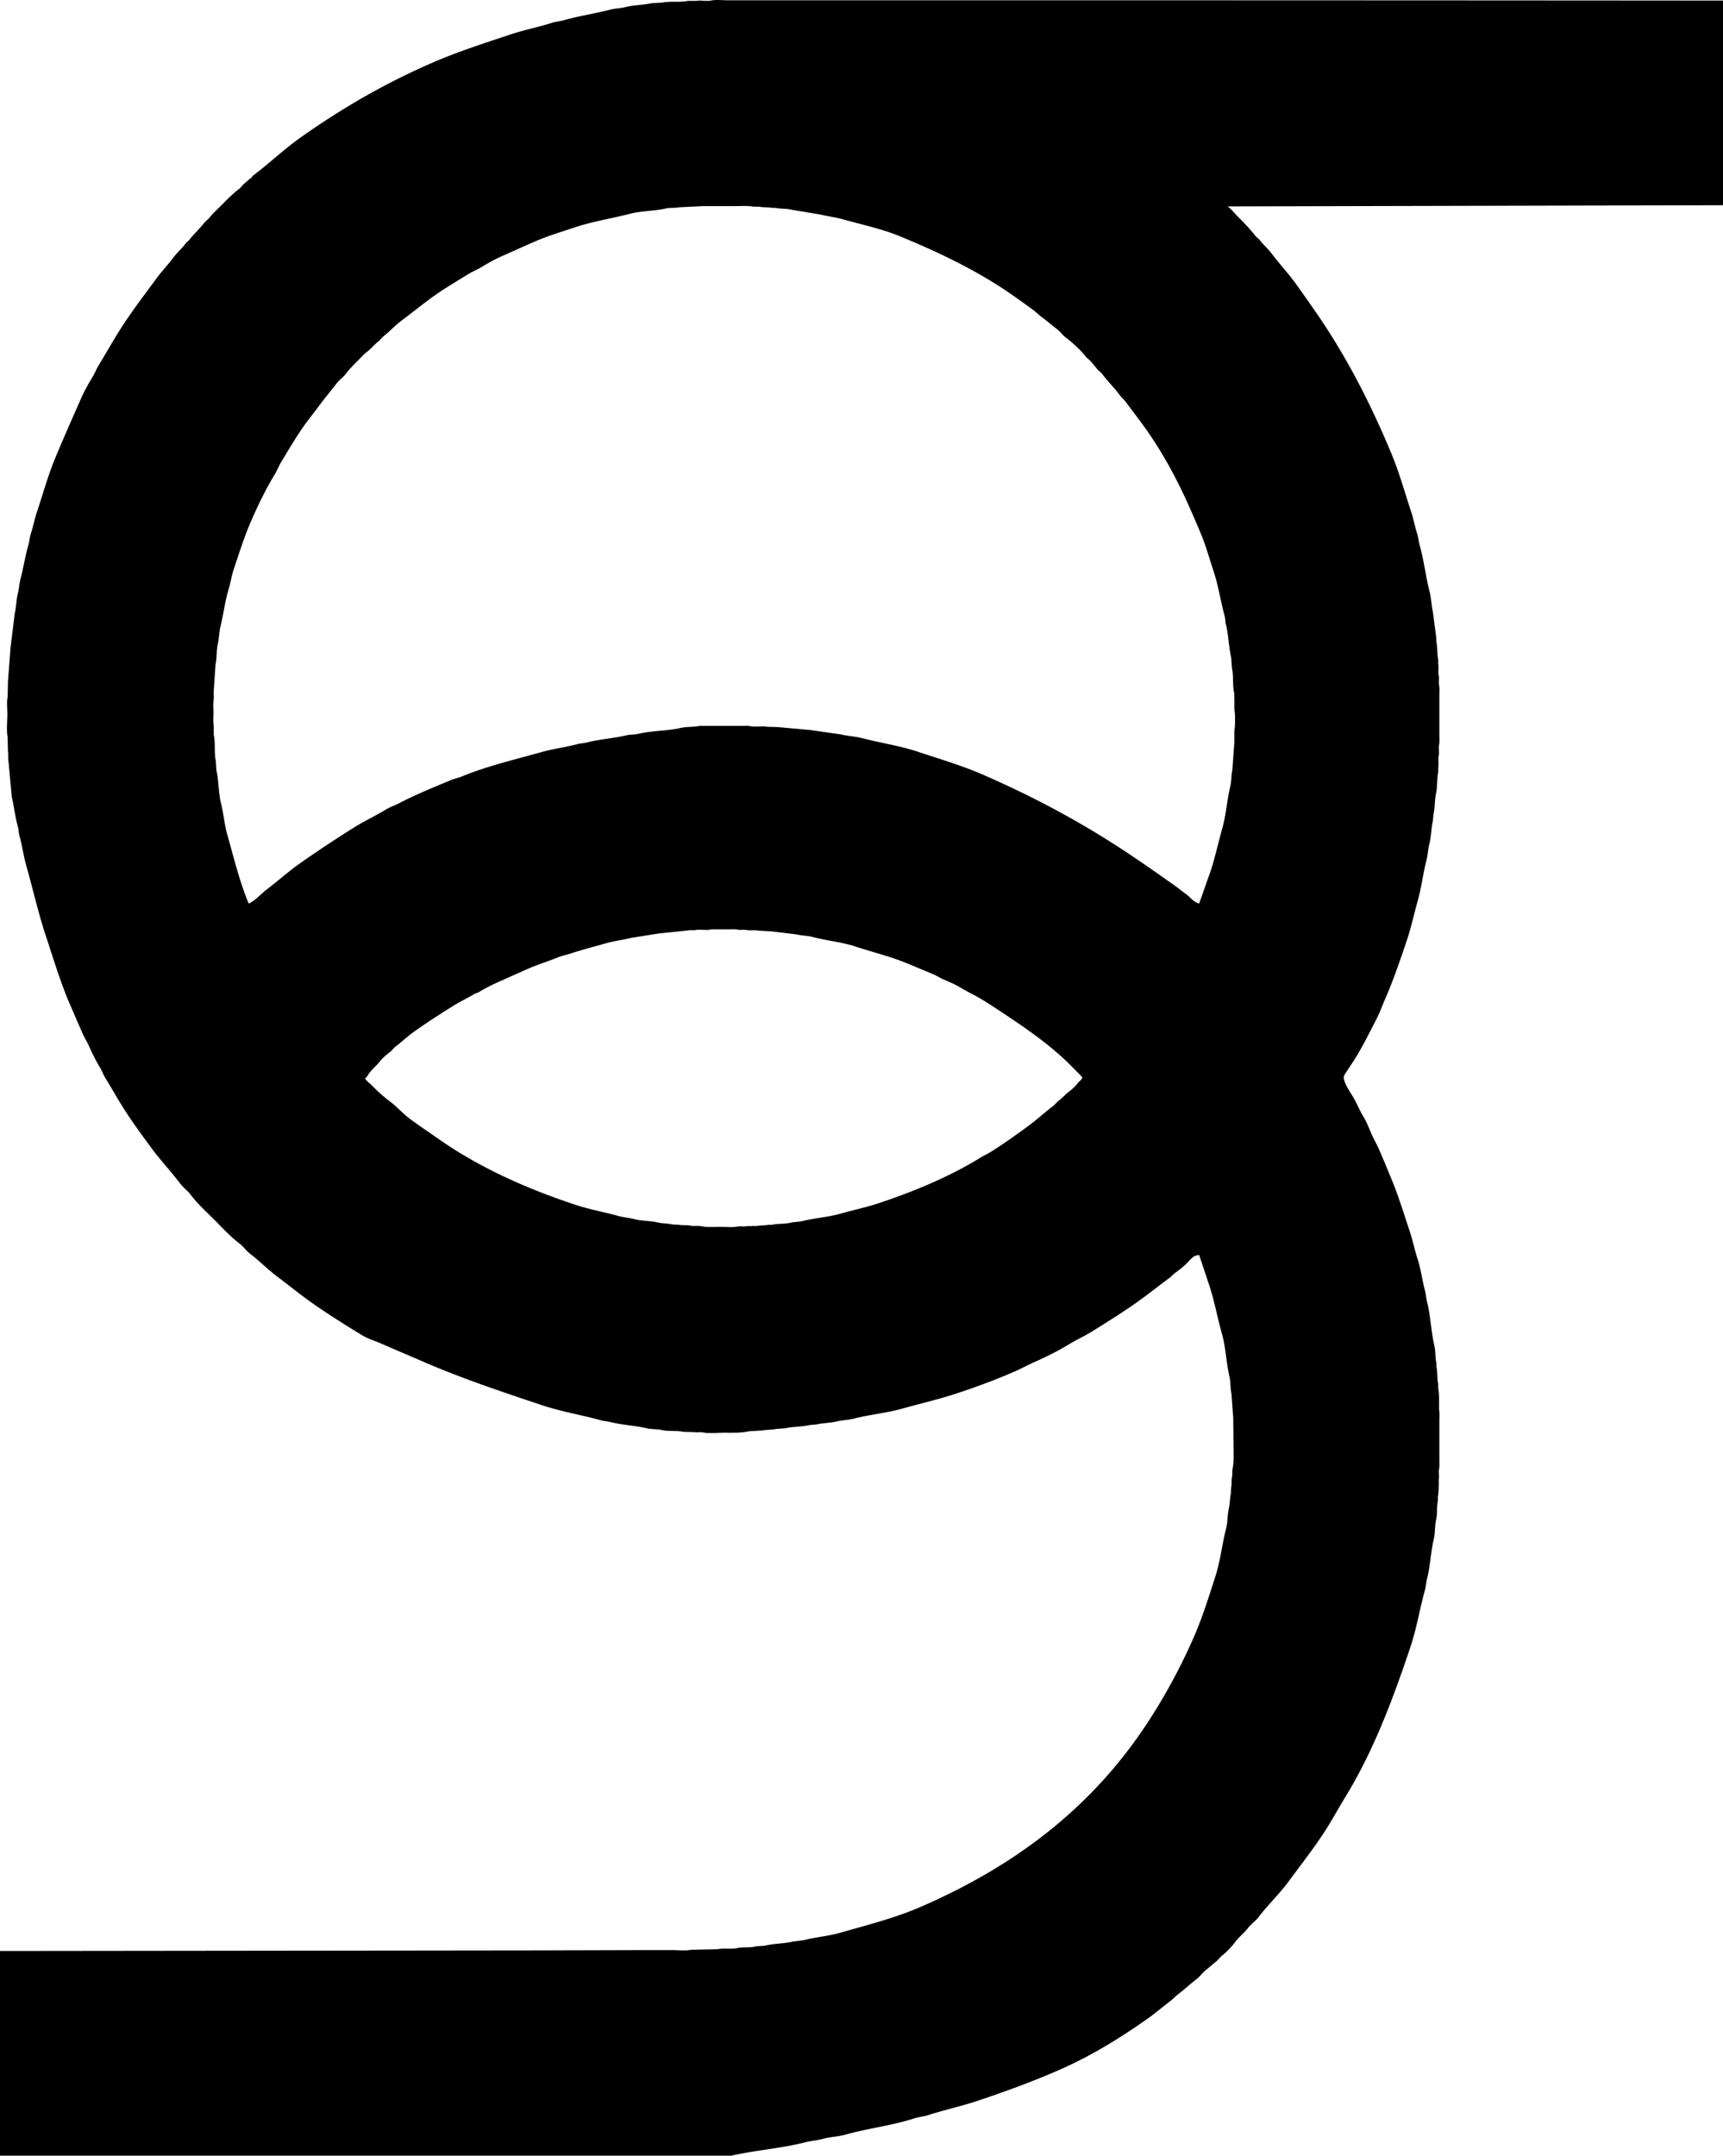 <svg xmlns="http://www.w3.org/2000/svg" width="5868" height="7340.91" viewBox="0 0 5868 7340.91">
  <defs>
    <style>
      .cls-1 {
        fill-rule: evenodd;
      }
    </style>
  </defs>
  <path id="Color_Fill_1" data-name="Color Fill 1" class="cls-1" d="M8313,2441v697q-842.91,1.995-1686,4v1c11.36,7.6,20.39,20.39,30,30,21.85,21.85,44.24,44.17,63,69q7.005,6.495,14,13c13.12,17.34,30.07,31.71,43,49,24.91,33.31,53.46,63.62,78,97,22.32,30.37,43.19,60.87,65,92,104.54,149.21,190.64,314.32,265,494,25.85,62.47,44.2,129.04,66,195,7.99,24.17,12.36,49.37,20,73,4.49,13.9,4.95,26.73,9,41,14.3,50.45,20.57,106.15,34,159,5.72,22.54,5.76,46.17,11,68q5.505,42,11,84,0.495,9.495,1,19c3.96,17.87,1.98,39.69,6,58v16c2.67,12.35-.97,27.22,2,41,1.82,8.45-1.09,21.3,1,31,2.06,9.56,1,23.75,1,35v134c0,11.24,1.08,25.45-1,35-2.39,10.96,1.12,25.28-1,35-3.13,14.4.83,30.01-2,43v16c-4.86,21.96-2.24,47.79-7,69-5.34,23.76-3.72,50.15-9,73q-1.005,10.995-2,22c-6.09,25.49-5.32,53.01-12,79-4.57,17.78-5.17,37.32-10,56-11.89,46.03-17.09,93.66-30,139-12.12,42.58-21.06,86.26-35,128-23.65,70.81-47.59,140.88-76,206-10,22.93-17.76,45.14-29,67-26.1,50.77-51.25,102.41-82,149-7.63,11.56-15.29,23.13-23,35-2.94,4.52-8.35,11.58-6,21,5.45,21.87,18.42,39.64,29,57,14.16,23.24,24.01,49.04,38,72,11.04,18.13,19.28,40.23,28,60,7.06,16.02,16.89,32.84,24,49,14.58,33.14,28.22,66.7,42,100,23.98,57.93,42.9,119.4,63,180,10.4,31.35,16.93,63.85,27,95,11.63,35.99,15.84,74.55,26,111q2.505,15,5,30c13.01,48.48,14.3,102.98,26,154,4.56,19.87,2.73,40.82,7,60v11c3.91,17.74,2.01,39.81,6,58v16c3.22,14.88,2.97,34.96,3,51v22c2.18,10.16,1,25.13,1,37v134c0,10.01.82,22.65-1,31-2.32,10.64,1.05,24.6-1,34v20c-0.41,12.11-.49,28.53-3,40v14c-4.54,20.47-1.24,43.09-6,64-4.78,21.01-2.91,44.08-8,66-10.76,46.34-12.21,95.92-24,140q-2.505,15-5,30c-18.59,66-28.98,132.97-50,196-61.9,185.63-128.88,360.87-223,514-21.82,35.5-40.99,71.14-63,106-39.9,63.19-86.31,121.5-130,181-31.2,42.5-70.31,79.07-102,121-9.39,12.43-25.63,23.61-35,36-13.09,17.31-31.31,31.22-44,48-13.24,17.51-30.47,35.75-48,49q-7.995,8.505-16,17c-12.21,9.23-22.75,19.75-35,29-11.98,9.05-21.03,22.94-33,32-22.35,16.91-42.37,36.11-65,53-7.35,5.49-13.67,13.51-21,19-26.99,20.19-52.53,42.61-80,62-91.2,64.39-189.43,125.65-297,173-90.95,40.03-186.26,75.23-285,108-54.47,18.08-111.06,30.24-166,48-15.88,5.14-31.05,5.81-47,11-74.06,24.08-156.15,33.57-233,55-26.42,7.36-52.43,7.85-79,15-19.75,5.31-41.02,6.61-62,12-80.04,20.57-166.97,26.26-249,45H2445V9083q895.9-1.005,1792-2,187.98-.495,376-1h123c19.28,0,43.63,2.77,61-1q45.99-1.005,92-2c21.13-4.65,45.04.86,67-4,18.94-4.19,40.22-.57,60-5,11.82-2.65,25.22-1.09,38-4,29.49-6.72,62.52-6.17,91-13q19.005-2.505,38-5c40.67-10.45,83.04-13.63,123-25,95.81-27.26,188.56-50.92,274-88,338.92-147.1,600.93-354.09,789-652a1988.842,1988.842,0,0,0,144-272c27.78-64.15,48.59-131.78,71-201,17.02-52.56,22.84-109.18,37-165,5.63-22.19,3.72-44.11,9-67,3.61-15.64,3.42-34.9,7-51q0.495-10.5,1-21c2.4-10.98.34-23.69,3-36,1.79-8.3-.06-18.39,2-28,4.62-21.53,3-50.62,3-75q-0.495-48.495-1-97-3-40.995-6-82c-4.31-19.16-2.35-40.17-7-60-11.1-47.34-12.18-97.41-25-143-15.91-56.56-25.99-113.84-44-168q-16.995-51-34-102c-20.96.6-30.06,16.1-41,27-12.45,12.4-26.75,23.45-41,34-6.24,4.62-11.74,11.39-18,16-38.57,28.39-75.81,58.45-115,86-48.83,34.33-99.88,66.16-151,98-24.1,15.01-49.52,26.11-74,41-37.68,22.92-78.22,43.59-120,62-21.93,9.66-44.74,22.24-67,32-63.47,27.82-130.14,52.5-198,75-60.31,20-123.2,34.34-186,52-53.54,15.06-110.22,20.1-165,34-20.01,5.08-40.75,5.38-60,10-22.59,5.42-46.21,4.96-68,10q-11.505,1.005-23,2c-26.01,6.03-56.53,5.1-83,11q-14.505,1.005-29,2c-16.08,3.55-35.75,2.41-52,6h-11c-11.06,2.41-23.77.36-36,3-23.95,5.17-52.37,4-80,4-22.68,0-51.31,3.48-72-1-9.06-1.96-21.19.69-29-1q-19.005-.495-38-1c-22.99-5.07-49.7-.74-73-6-16.13-3.64-34.06-2.03-51-6-42-9.83-87.04-11.33-127-22q-12.495-1.995-25-4c-68.34-19.23-137.63-30.24-203-52-140.62-46.8-277.22-92.75-407-149-48.58-21.05-96.72-41.25-144-62-21.34-9.37-44.46-16.08-64-28-57.53-35.12-114.45-70.75-169-109-40.76-28.58-79.24-60.31-119-90-32.28-24.1-60.86-53.71-93-78-12.79-9.66-23.2-25.32-36-35-31.8-24.04-59.02-54.02-87-82-27.72-27.72-57.18-54.44-81-86-9.75-12.92-24.22-23.04-34-36-31.23-41.36-67.28-79.21-98-121-32.82-44.64-66.14-89.82-96-137-21.8-34.45-41.73-70.15-63-105-5.98-9.8-9.02-20.16-15-30-14.93-24.58-27.95-50.66-40-78-5.65-12.82-14.3-26.06-20-39q-22.23-50.505-44-101c-31.92-73.7-54.57-150.8-81-230-26.02-77.98-44.91-161.91-68-244-9.41-33.46-13.86-68.17-23-101-2.82-10.14-2.15-18.81-5-29-9.17-32.82-13.2-68.53-21-103q-5.505-59.49-11-119c-2.48-11.37.25-23.71-2-34q-0.495-24.99-1-50c-4.55-21.28-1-54.32-1-78,0-18.66-2.63-42.22,1-59q0.495-25.5,1-51,4.5-58.995,9-118,7.005-57,14-114c5.38-22.53,5.08-46.93,11-70,4.01-15.61,4.73-32.44,9-49,9.61-37.24,15.87-77.03,26-113,4.33-15.37,5.11-28.99,10-44,7.19-22.07,11.46-45.33,19-68,20.85-62.66,38.26-126.34,63-186,28.63-69.03,58.53-136.12,88-203,10.89-24.7,25.2-50.36,39-73,8.05-13.21,12.99-26.9,21-40,24.27-39.71,47.12-80.59,72-120,38.63-61.18,82.68-118.36,125-176,17.44-23.76,38.19-45.14,56-69,13.64-18.27,31.17-33.7,45-52q4.5-4.005,9-8c16.64-22.01,37.44-40.09,54-62q7.5-7.005,15-14c11.7-15.48,26.39-28.39,40-42,20.4-20.4,40.8-41.47,64-59q6-6.495,12-13c8.87-7.9,17.49-15.82,27-23q3.495-4.005,7-8c55.1-41.63,105.24-89.93,162-130,138.67-97.9,284.29-183.2,450-255,85.82-37.18,176.71-66.41,269-97,44.57-14.77,91.27-23.55,136-38,13.9-4.49,26.73-4.95,41-9,50.52-14.32,105.78-22.7,158-36,18.13-4.62,34.78-4.36,53-9,26.72-6.8,58.95-6.58,88-13q18-1.005,36-2c27.12-5.91,60.02.09,88-6h29c14.18-3.06,33.57,2.33,49-1,16.49-3.56,39.64-1,58-1h868Q7050.335,2440,8313,2441ZM4839,3141q-40.5,1.995-81,4c-14.14,3.13-30.02.61-45,4-39.87,9.02-83.24,8-122,18-63.74,16.44-127.38,26.1-187,46-45.76,15.28-92.55,29.17-136,48-38.63,16.75-76.77,34.15-115,51-22.63,9.97-46.19,23.32-67,36-15.52,9.46-31.61,15.56-47,25-26.33,16.15-52.76,32.43-79,49-52.5,33.15-99.7,73.49-149,110-21.96,16.26-40.16,37.49-62,54q-6,6.495-12,13c-15.47,11.7-27.75,27.48-43,39-10.57,7.99-18.75,17.75-28,27-15.38,15.38-30.75,30.46-44,48-8.49,11.23-21.49,19.75-30,31-18.94,25.04-39.23,48.4-58,74-17.81,24.28-37.54,48.15-55,73-26.8,38.15-50.46,78.94-75,119-8.77,14.32-14.21,29.54-23,44-30.2,49.71-57.01,104.61-81,160-22.68,52.36-40.45,107.89-59,164-7.71,23.33-10.73,46.04-18,70-11.81,38.92-16.78,82.66-27,124-4.81,19.47-4.63,40.11-9,59-5.39,23.34-2.94,48.08-8,71q-3,44.49-6,89v30c-2.74,12.9-1,31.33-1,46,0,14.03-1.65,31.74,1,44v30c6.21,28.25.96,62.53,7,90q1.005,15.495,2,31c8.47,37.48,6.8,77.2,16,114,8.69,34.74,11.29,70.78,21,105,23.14,81.59,42.26,161.47,73,235,24.45-11.09,39.01-30.92,59-46,38.17-28.78,73.9-61.39,113-89,60.21-42.52,122.06-83.28,185-123,35.53-22.42,74.05-40.1,110-62,14.62-8.9,30.79-14.09,46-22,55.32-28.76,115.43-53.36,175-78,13.87-5.74,27.05-8.26,41-14,83.66-34.4,176.94-56.1,269-82,41.42-11.65,84.69-16.53,126-28q13.005-1.995,26-4c43.51-11.69,92.17-14.25,137-25,13.79-3.31,26.13-1.72,40-5,45.67-10.8,97.28-9.45,144-20,21.35-4.82,43.61-2.52,64-7h141c10.63,0,24.05-.94,33,1,16.99,3.68,39.57-1.56,56,2q18,0.495,36,1,55.5,4.995,111,10l105,15c23.68,5.92,48.8,6.75,73,13,63.8,16.47,128.58,25.89,189,46,74.78,24.88,149.27,46.74,219,77,155.96,67.68,300.22,143.66,437,230,72.42,45.72,142.45,95.02,212,144,16.13,11.36,32.15,24.04,48,36,13.6,10.26,22.92,24.97,42,30q16.005-45.495,32-91c19.69-52.83,31.2-110.08,47-166,12.92-45.72,15.54-94.48,27-142,4.46-18.5,2.96-38.08,7-56q3.495-48,7-96v-38c2.9-13.53,2.97-58.51,0-72v-35c-1.24-5.58.51-15.18-1-22-5.81-26.14-1.36-56.8-7-82q-1.5-19.005-3-38c-8.57-37.16-8.96-77.66-18-113-2.47-9.67-1.4-17.37-4-27-14-51.74-21.55-104.65-38-154-14.18-42.55-26.07-86.2-43-127-11.88-28.63-24.8-58.25-37-86-42.25-96.06-89.96-184.61-147-266-22.84-32.6-47.48-63.97-71-96-6.14-8.36-14.81-15.72-21-24-18.89-25.27-41.11-47-60-72-5.22-6.9-13.77-12.09-19-19a315.623,315.623,0,0,0-23-27q-7.005-6.495-14-13c-17.19-22.74-46.1-48.71-69-66-10.5-7.92-18.53-20.09-29-28-17.72-13.4-33.93-27.74-52-41-9.88-7.25-19.11-16.73-29-24-39.66-29.16-80.07-58.46-122-85-102.99-65.18-214.56-117.92-334-167-60.04-24.67-126.54-38.52-192-57-24.75-6.99-50.56-9.74-75-16q-51-8.505-102-17c-17.52-4.08-36.09-2.23-53-6h-12c-12.88-2.83-29.77-1.08-43-4h-20c-17.57-3.83-42.1-2-62-2H4839Zm27,2463c-7.41,4.39-38.77-.48-50,2-9.31,2.06-20.56-.31-31,2q-48.495,4.995-97,10l-94,15c-27.51,7.1-56.42,10.16-84,18-40.6,11.55-82.52,22.23-121,35-14.91,4.95-28.72,7.13-43,13-32.98,13.55-67.3,23.81-100,38-33.72,14.63-67.13,30.08-101,45-22.61,9.96-47.19,22.33-68,35-5.79,3.53-12.21,4.48-18,8-20.41,12.39-42.41,22.38-63,35-47.63,29.19-94.01,59.32-139,91-22.98,16.18-43.54,36.07-66,53-6.19,4.67-10.85,12.35-17,17-10.35,7.83-26.33,20.85-34,31-11.11,14.7-26.03,26.36-37,41-4.68,6.24-8.66,14.51-15,19a2.9,2.9,0,0,0,1,1c5.42,8.05,14.2,14.2,21,21,19.98,19.98,40.06,38.88,63,56,24.2,18.07,44.49,41.98,69,60,31.91,23.47,64.2,45.04,97,68,135.84,95.11,292.31,166.43,466,224,47.12,15.62,96.85,24.31,146,38,18.62,5.18,38.08,6.45,56,11,25.24,6.42,52.04,5.01,78,11,15.58,3.59,35.01,3.43,51,7q10.5,0.495,21,1c12.17,2.65,26.77.16,40,3,11.07,2.38,24.48-.67,37,2,18.77,4.01,44.81,2,66,2,17.74,0,40.13,2.44,56-1,9.37-2.03,21.87.77,30-1,6.51-1.41,15.73.15,21-1h17c11.88-2.63,27.27-1.42,39-4h11c20.17-4.51,42.24-2.13,63-7,13.18-3.09,27.87-2.56,42-6,42.89-10.43,87.37-13.16,129-25,43.83-12.46,88.55-21.82,131-36,124.34-41.54,241.16-90.79,344-154,13.08-8.04,26.1-13.87,39-22,43.71-27.55,85.76-57.74,127-88,28.21-20.7,53.93-44.97,82-66,6.79-5.09,12.27-12.92,19-18,12.56-9.48,22.74-21.73,35-31,11.19-8.46,21.54-17.79,30-29,4.82-6.39,13.12-10.65,16-19,1.07-.79-9.86-11.86-12-14-13.98-13.98-27.67-28.38-42-42-60.45-57.46-130.34-106.99-201-154-27.09-18.02-54.96-36.74-83-54-25.72-15.83-53.35-28.35-79-44-17.54-10.71-39.74-19.51-59-28-8.72-3.84-18.23-10.12-27-14-30.75-13.6-62.05-26.1-93-39-56.6-23.58-117.65-38.17-178-58-46.09-15.14-95.84-19.33-144-32-18.66-4.91-37.97-4.55-56-9q-41.49-4.995-83-10l-50-3c-11.1-2.52-24.58.81-37-2-7.8-1.77-19.97,1.04-29-1-8.31-1.88-21.01-1-31-1h-61Z" transform="translate(-2445 -2439.09)"/>
</svg>
